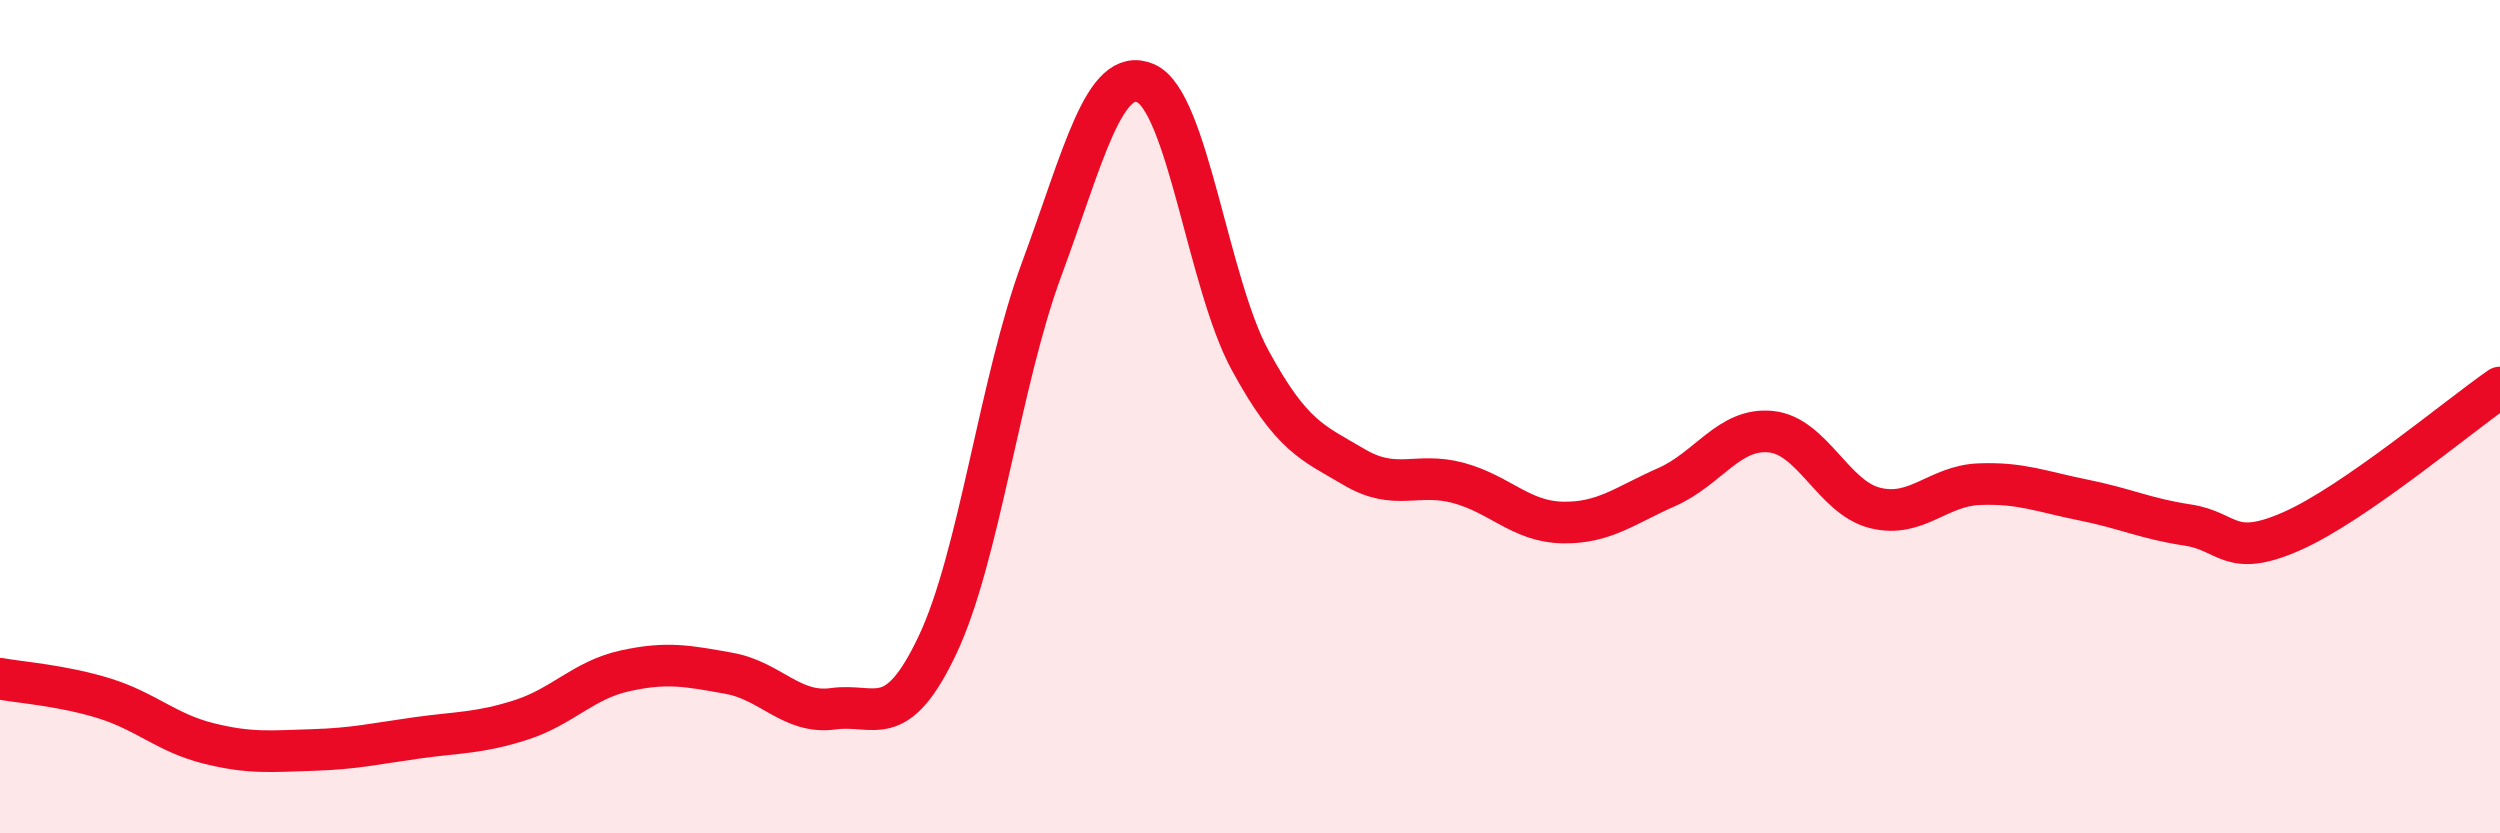 
    <svg width="60" height="20" viewBox="0 0 60 20" xmlns="http://www.w3.org/2000/svg">
      <path
        d="M 0,16.29 C 0.5,16.38 1.5,16.45 2.5,16.76 C 3.5,17.07 4,17.59 5,17.84 C 6,18.09 6.5,18.03 7.5,18 C 8.5,17.97 9,17.85 10,17.71 C 11,17.57 11.5,17.6 12.5,17.28 C 13.5,16.96 14,16.32 15,16.1 C 16,15.88 16.5,15.98 17.5,16.16 C 18.5,16.34 19,17.15 20,17.01 C 21,16.87 21.5,17.59 22.5,15.48 C 23.5,13.37 24,9.16 25,6.46 C 26,3.76 26.5,1.56 27.5,2 C 28.5,2.44 29,6.8 30,8.64 C 31,10.48 31.5,10.62 32.5,11.21 C 33.5,11.8 34,11.32 35,11.59 C 36,11.86 36.5,12.52 37.5,12.54 C 38.5,12.56 39,12.13 40,11.69 C 41,11.25 41.5,10.26 42.5,10.36 C 43.5,10.46 44,11.94 45,12.19 C 46,12.44 46.5,11.66 47.5,11.62 C 48.5,11.58 49,11.8 50,12 C 51,12.2 51.5,12.45 52.5,12.6 C 53.5,12.75 53.5,13.41 55,12.75 C 56.5,12.09 59,9.99 60,9.3L60 20L0 20Z"
        fill="#EB0A25"
        opacity="0.1"
        stroke-linecap="round"
        stroke-linejoin="round"
      />
      <path
        d="M 0,16.29 C 0.5,16.38 1.5,16.45 2.5,16.76 C 3.5,17.07 4,17.59 5,17.84 C 6,18.09 6.5,18.03 7.5,18 C 8.5,17.97 9,17.85 10,17.71 C 11,17.57 11.5,17.6 12.5,17.28 C 13.5,16.96 14,16.32 15,16.1 C 16,15.88 16.5,15.98 17.5,16.16 C 18.5,16.34 19,17.15 20,17.01 C 21,16.87 21.5,17.59 22.5,15.48 C 23.5,13.37 24,9.16 25,6.46 C 26,3.76 26.5,1.56 27.5,2 C 28.5,2.44 29,6.8 30,8.64 C 31,10.48 31.5,10.62 32.5,11.21 C 33.5,11.8 34,11.32 35,11.59 C 36,11.86 36.5,12.52 37.5,12.54 C 38.5,12.56 39,12.13 40,11.69 C 41,11.25 41.5,10.26 42.5,10.36 C 43.5,10.46 44,11.94 45,12.19 C 46,12.44 46.5,11.66 47.5,11.62 C 48.5,11.58 49,11.8 50,12 C 51,12.2 51.5,12.45 52.5,12.6 C 53.5,12.75 53.5,13.41 55,12.75 C 56.5,12.09 59,9.99 60,9.3"
        stroke="#EB0A25"
        stroke-width="1"
        fill="none"
        stroke-linecap="round"
        stroke-linejoin="round"
      />
    </svg>
  